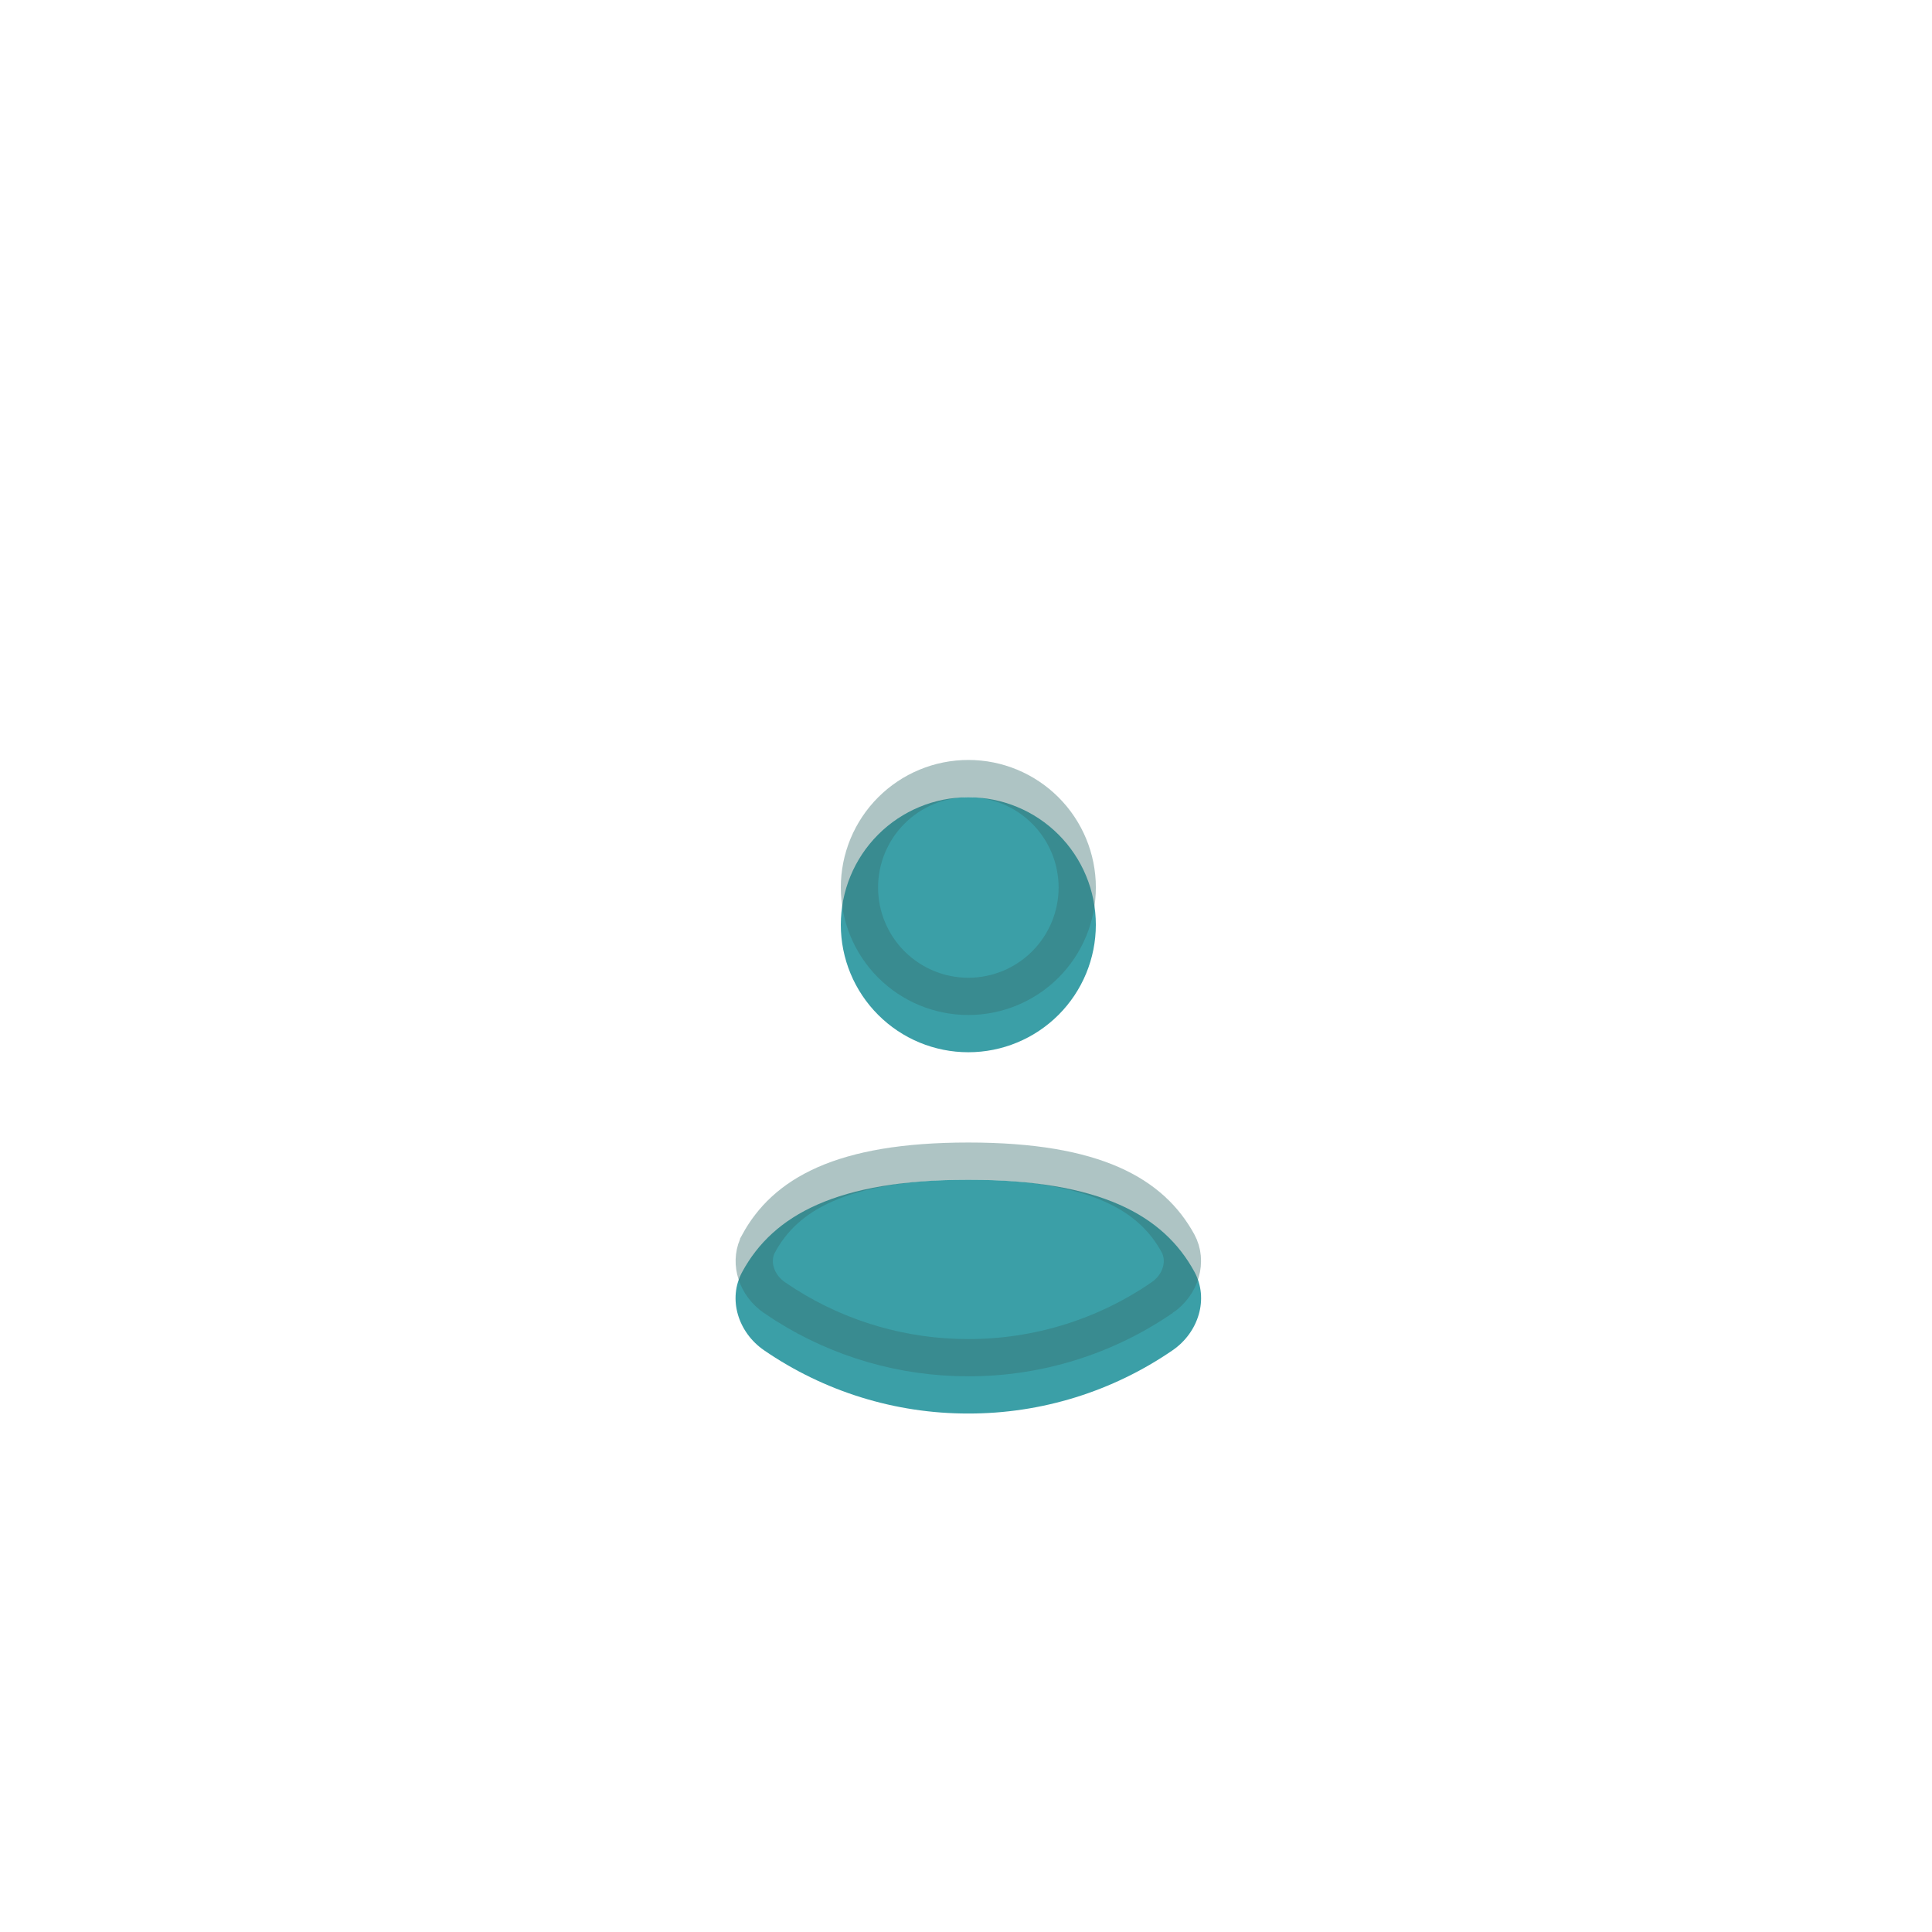 <?xml version="1.0" encoding="utf-8"?>
<svg xmlns="http://www.w3.org/2000/svg" fill="none" height="100%" overflow="visible" preserveAspectRatio="none" style="display: block;" viewBox="0 0 83 83" width="100%">
<g filter="url(#filter0_d_0_36858)" id="Tori icon">
<rect fill="white" fill-opacity="0.6" height="43.2" rx="21.6" shape-rendering="crispEdges" width="43.2" x="20" y="20"/>
<g id="Vector" opacity="0.8">
<g filter="url(#filter1_i_0_36858)">
<path d="M50.378 56.407C47.795 58.183 44.734 59.131 41.6 59.126C38.466 59.131 35.405 58.183 32.822 56.407C31.719 55.65 31.248 54.207 31.891 53.033C33.218 50.599 35.958 49.083 41.6 49.083C47.243 49.083 49.982 50.599 51.311 53.033C51.95 54.207 51.481 55.65 50.378 56.407ZM41.6 43.605C43.053 43.605 44.446 43.028 45.474 42C46.501 40.973 47.078 39.58 47.078 38.127C47.078 36.674 46.501 35.281 45.474 34.253C44.446 33.226 43.053 32.649 41.6 32.649C40.147 32.649 38.754 33.226 37.727 34.253C36.699 35.281 36.122 36.674 36.122 38.127C36.122 39.58 36.699 40.973 37.727 42C38.754 43.028 40.147 43.605 41.6 43.605Z" fill="#0A8791"/>
</g>
<path d="M41.6 49.883C47.116 49.883 49.484 51.358 50.609 53.416C51.019 54.171 50.748 55.182 49.925 55.748H49.924C47.476 57.432 44.573 58.331 41.601 58.326H41.599C38.813 58.331 36.087 57.541 33.74 56.055L33.276 55.748L33.127 55.637C32.42 55.056 32.206 54.124 32.593 53.417V53.416C33.716 51.358 36.084 49.883 41.6 49.883ZM41.6 33.448C42.841 33.448 44.03 33.941 44.908 34.819C45.785 35.696 46.279 36.886 46.279 38.127C46.279 39.368 45.785 40.557 44.908 41.435C44.03 42.312 42.841 42.805 41.6 42.805C40.359 42.805 39.17 42.312 38.292 41.435C37.415 40.557 36.922 39.368 36.922 38.127C36.922 36.886 37.415 35.696 38.292 34.819C39.17 33.941 40.359 33.449 41.6 33.448Z" stroke="#044A4A" stroke-opacity="0.4" stroke-width="1.6"/>
</g>
</g>
<defs>
<filter color-interpolation-filters="sRGB" filterUnits="userSpaceOnUse" height="81.6" id="filter0_d_0_36858" width="81.6" x="0.8" y="0.8">
<feFlood flood-opacity="0" result="BackgroundImageFix"/>
<feColorMatrix in="SourceAlpha" result="hardAlpha" type="matrix" values="0 0 0 0 0 0 0 0 0 0 0 0 0 0 0 0 0 0 127 0"/>
<feOffset/>
<feGaussianBlur stdDeviation="9.6"/>
<feComposite in2="hardAlpha" operator="out"/>
<feColorMatrix type="matrix" values="0 0 0 0 0 0 0 0 0 0 0 0 0 0 0 0 0 0 0.1 0"/>
<feBlend in2="BackgroundImageFix" mode="normal" result="effect1_dropShadow_0_36858"/>
<feBlend in="BackgroundImageFix" in2="effect1_dropShadow_0_36858" mode="normal" result="BackgroundImageFix"/>
<feBlend in="SourceGraphic" in2="BackgroundImageFix" mode="normal" result="shape"/>
</filter>
<filter color-interpolation-filters="sRGB" filterUnits="userSpaceOnUse" height="28.078" id="filter1_i_0_36858" width="20" x="31.6" y="32.649">
<feFlood flood-opacity="0" result="BackgroundImageFix"/>
<feBlend in="SourceGraphic" in2="BackgroundImageFix" mode="normal" result="shape"/>
<feColorMatrix in="SourceAlpha" result="hardAlpha" type="matrix" values="0 0 0 0 0 0 0 0 0 0 0 0 0 0 0 0 0 0 127 0"/>
<feOffset dy="1.6"/>
<feGaussianBlur stdDeviation="0.8"/>
<feComposite in2="hardAlpha" k2="-1" k3="1" operator="arithmetic"/>
<feColorMatrix type="matrix" values="0 0 0 0 0.811 0 0 0 0 0.793 0 0 0 0 0.793 0 0 0 0.44 0"/>
<feBlend in2="shape" mode="normal" result="effect1_innerShadow_0_36858"/>
</filter>
</defs>
</svg>